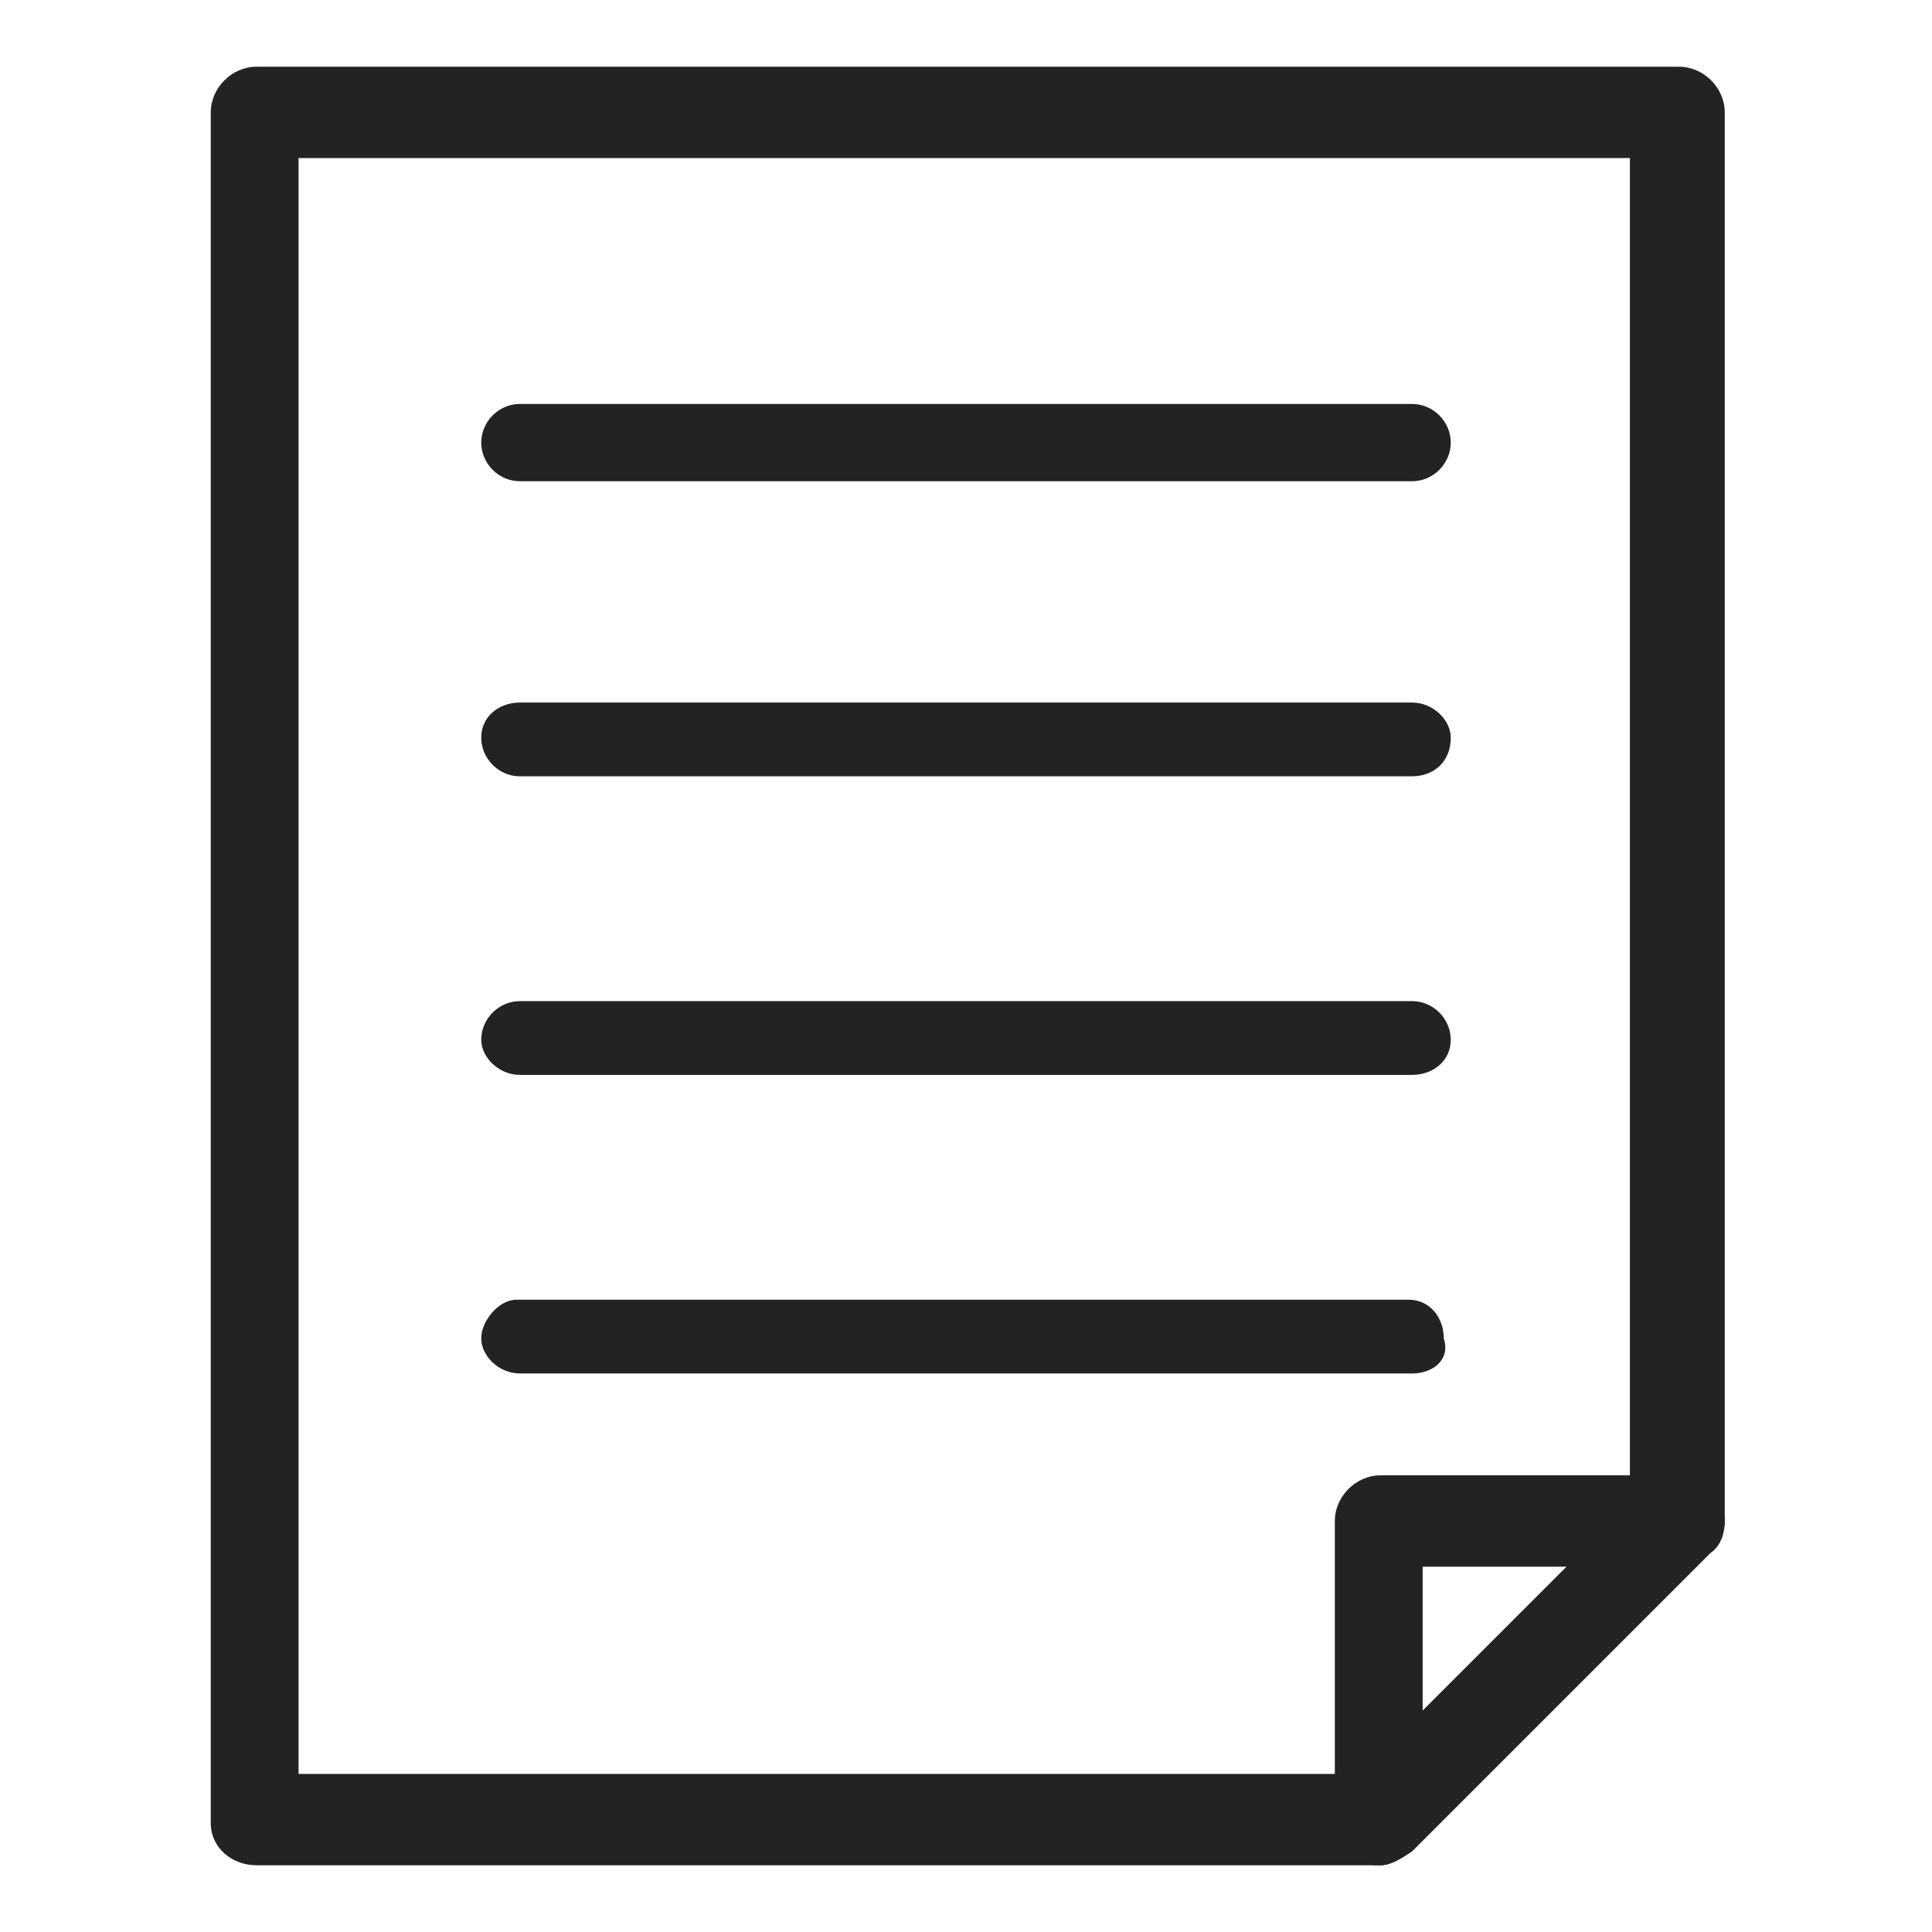 <?xml version="1.0" encoding="utf-8"?>
<!-- Generator: Adobe Illustrator 25.4.1, SVG Export Plug-In . SVG Version: 6.00 Build 0)  -->
<svg version="1.1" id="レイヤー_1" xmlns="http://www.w3.org/2000/svg" xmlns:xlink="http://www.w3.org/1999/xlink" x="0px"
	 y="0px" viewBox="0 0 55 55" style="enable-background:new 0 0 55 55;" xml:space="preserve">
<style type="text/css">
	.st0{fill:#232323;}
</style>
<path class="st0" d="M39.3,53.1h-32c-0.7,0-1.3-0.5-1.3-1.2c0,0,0,0,0,0V3.2c0-0.7,0.6-1.3,1.3-1.3c0,0,0,0,0,0h40.5
	c0.7,0,1.3,0.6,1.3,1.3v40.1c0,0.3-0.1,0.7-0.4,0.9l-8.5,8.5C39.9,52.9,39.6,53.1,39.3,53.1z M8.5,50.5h30.2l7.7-7.7V4.5H8.5V50.5z"
	/>
<path class="st0" d="M40.2,39.1H14.8c-0.6,0-1.1-0.5-1.1-1s0.5-1.1,1-1.1c0,0,0,0,0,0h25.4c0.6,0,1,0.5,1,1.1
	C41.3,38.7,40.8,39.1,40.2,39.1z"/>
<path class="st0" d="M40.2,30.6H14.8c-0.6,0-1.1-0.5-1.1-1c0-0.6,0.5-1.1,1.1-1.1h25.4c0.6,0,1.1,0.5,1.1,1.1
	C41.3,30.2,40.8,30.6,40.2,30.6z"/>
<path class="st0" d="M40.2,13.7H14.8c-0.6,0-1.1-0.5-1.1-1.1s0.5-1.1,1.1-1.1h25.4c0.6,0,1.1,0.5,1.1,1.1S40.8,13.7,40.2,13.7z"/>
<path class="st0" d="M40.2,22.1H14.8c-0.6,0-1.1-0.5-1.1-1.1c0-0.6,0.5-1,1.1-1h25.4c0.6,0,1.1,0.5,1.1,1
	C41.3,21.7,40.8,22.1,40.2,22.1z"/>
<path class="st0" d="M39.3,53.1c-0.2,0-0.3,0-0.5-0.1c-0.5-0.2-0.8-0.7-0.8-1.2v-8.5c0-0.7,0.6-1.3,1.3-1.3h8.5
	c0.7,0,1.3,0.6,1.3,1.3c0,0.3-0.1,0.7-0.4,0.9l-8.5,8.5C39.9,52.9,39.6,53.1,39.3,53.1z M40.5,44.6v4.1l4.1-4.1L40.5,44.6z"/>
</svg>
